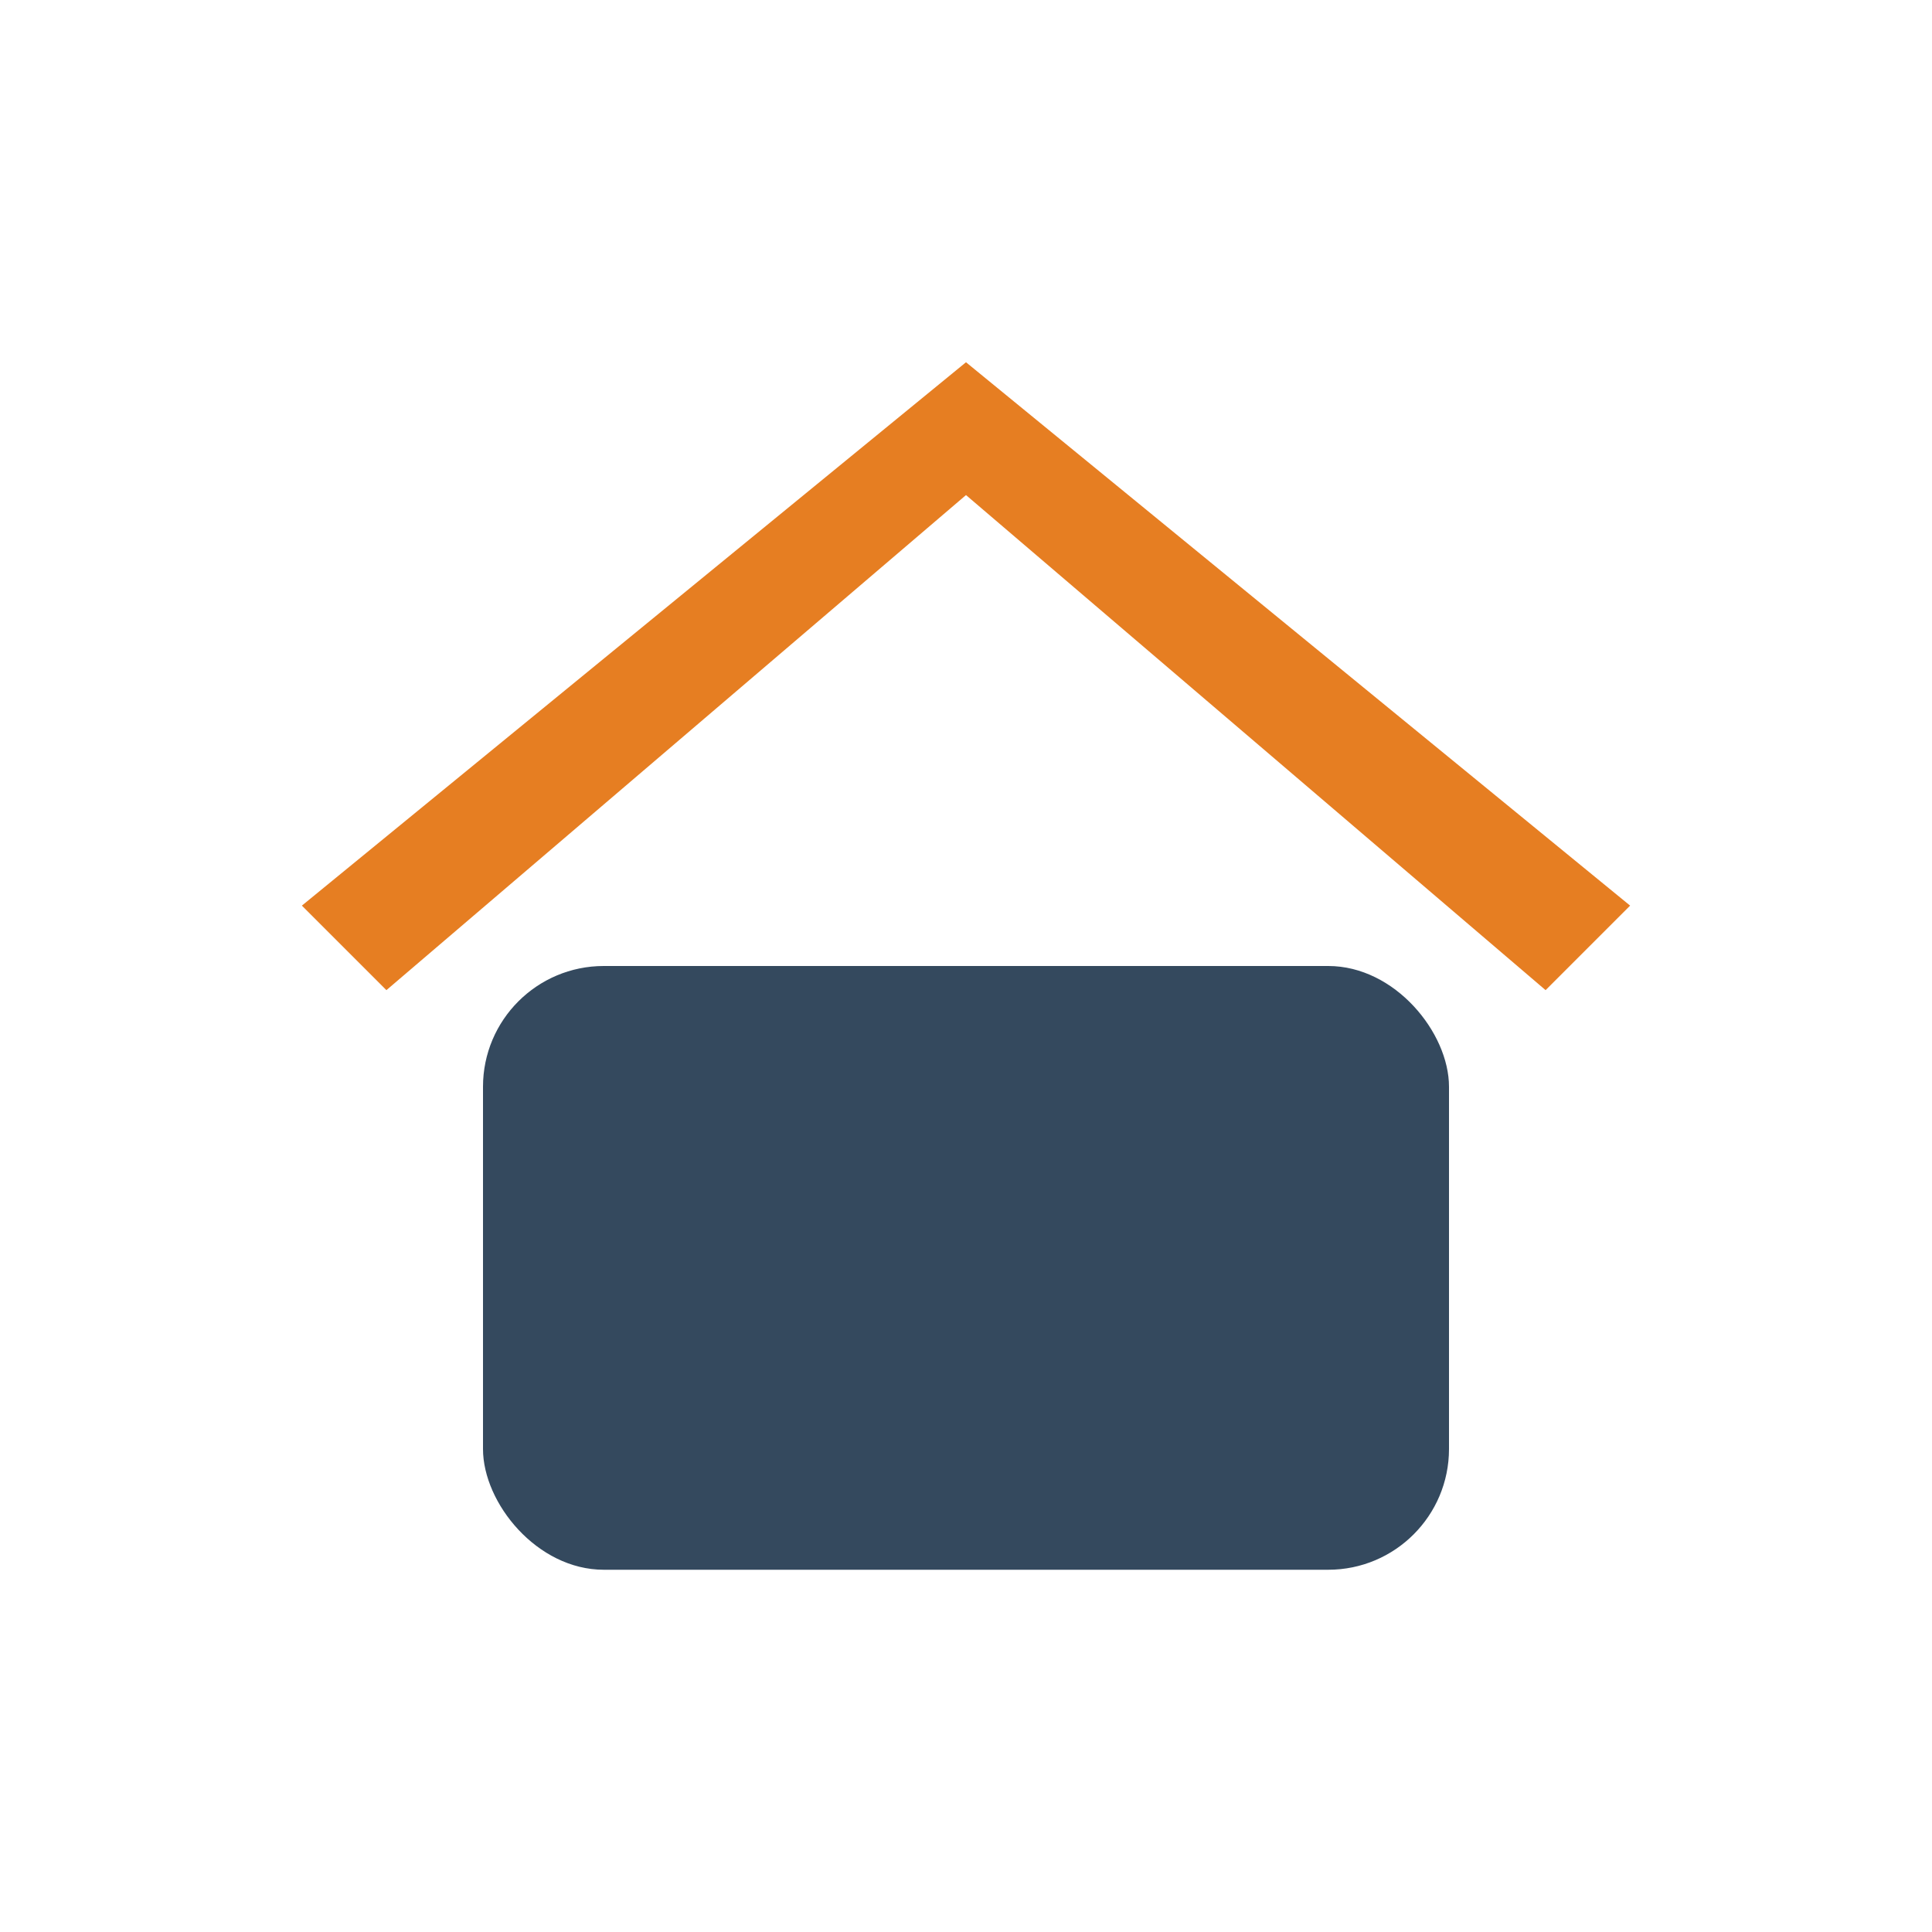 <?xml version="1.0" encoding="UTF-8"?>
<svg xmlns="http://www.w3.org/2000/svg" width="32" height="32" viewBox="0 0 32 32"><path fill="#E67E22" d="M16 6l11 9-1.4 1.4L16 8.2l-9.6 8.2L5 15z"/><rect fill="#34495E" x="8" y="16" width="16" height="10" rx="2"/></svg>
